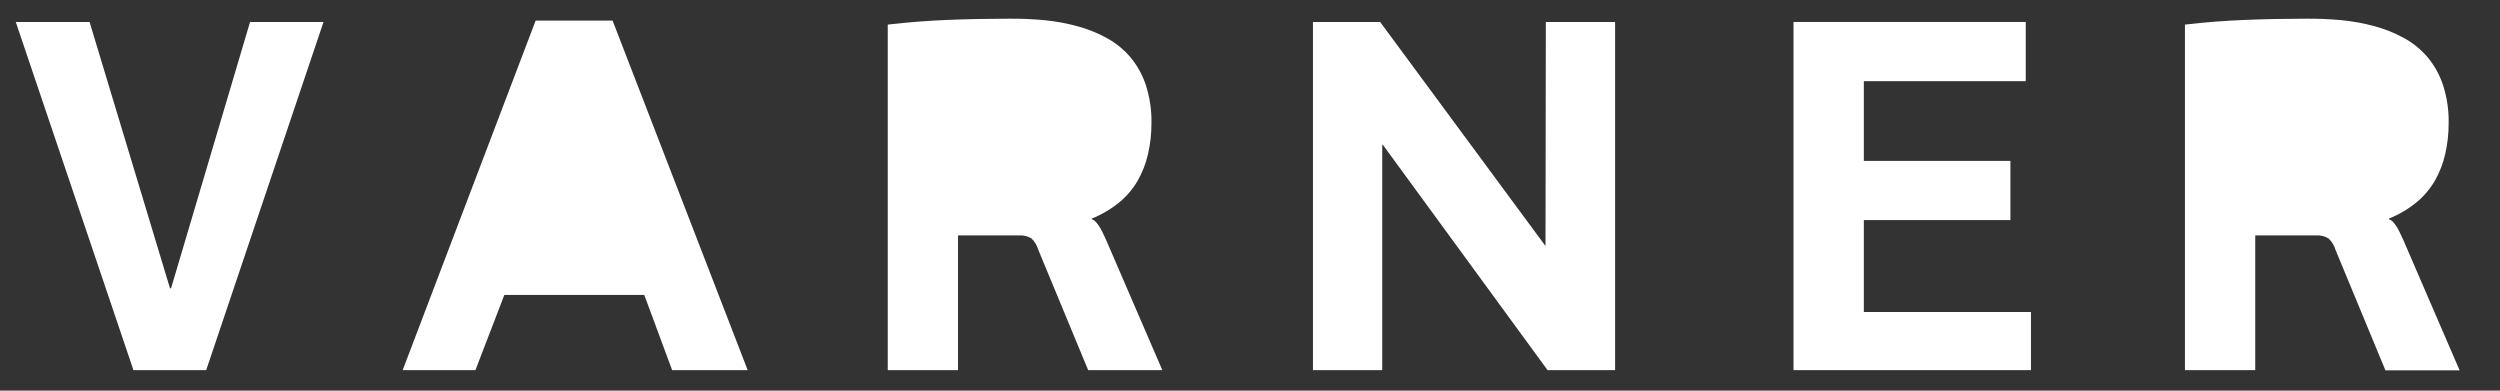 <?xml version="1.0" encoding="UTF-8"?> <svg xmlns="http://www.w3.org/2000/svg" width="128" height="20" viewBox="0 0 128 20" fill="none"><rect x="0" y="0" width="128" height="20" fill="#333333" stroke="none"/><path d="M12.803 1.125L8.758 14.761H8.704L4.586 1.125H0.807L6.832 18.951H10.557L16.564 1.125H12.803Z" fill="white"></path><path d="M27.425 1.055L20.617 18.951H24.342L25.822 15.101H32.987L34.413 18.951H38.281L31.365 1.055H27.425Z" fill="white"></path><path d="M56.632 12.283C56.595 12.213 56.553 12.123 56.507 12.016C56.461 11.909 56.405 11.803 56.345 11.696C56.288 11.591 56.22 11.492 56.141 11.402C56.081 11.321 55.996 11.259 55.9 11.226V11.189C56.409 10.986 56.883 10.707 57.307 10.361C57.686 10.05 58.006 9.672 58.252 9.248C58.494 8.821 58.672 8.361 58.779 7.883C58.898 7.364 58.957 6.833 58.955 6.3C58.966 5.644 58.87 4.99 58.67 4.365C58.499 3.841 58.23 3.354 57.877 2.93C57.539 2.533 57.13 2.201 56.672 1.95C56.197 1.689 55.691 1.485 55.167 1.344C54.609 1.192 54.04 1.088 53.464 1.032C52.863 0.977 52.26 0.952 51.656 0.957C50.635 0.957 49.602 0.977 48.556 1.018C47.51 1.059 46.476 1.14 45.453 1.259V18.951H49.05V12.053H52.145C52.376 12.033 52.608 12.085 52.807 12.204C52.972 12.363 53.094 12.562 53.158 12.783L55.714 18.951H59.511L56.632 12.283Z" fill="white"></path><path d="M79.13 12.57H79.11L70.663 1.125H67.223V18.951H70.77V7.418H70.805L79.235 18.951H82.693V1.125H79.147L79.13 12.57Z" fill="white"></path><path d="M95.428 11.268H102.933V8.238H95.428V4.156H103.718V1.125H91.828V18.951H103.985V15.975H95.428V11.268Z" fill="white"></path><path d="M123.048 12.283C123.013 12.213 122.971 12.123 122.923 12.016C122.876 11.909 122.821 11.803 122.763 11.696C122.705 11.591 122.636 11.493 122.557 11.402C122.496 11.321 122.413 11.259 122.316 11.226V11.189C122.825 10.986 123.299 10.707 123.723 10.361C124.102 10.05 124.422 9.672 124.668 9.248C124.91 8.821 125.088 8.361 125.196 7.883C125.314 7.364 125.373 6.833 125.371 6.3C125.382 5.644 125.286 4.99 125.086 4.365C124.915 3.841 124.646 3.354 124.293 2.93C123.955 2.533 123.548 2.201 123.09 1.95C122.614 1.689 122.108 1.486 121.583 1.344C121.025 1.192 120.456 1.088 119.88 1.032C119.279 0.977 118.676 0.952 118.072 0.957C117.05 0.957 116.016 0.977 114.972 1.018C113.927 1.059 112.893 1.14 111.869 1.259V18.951H115.469V12.053H118.561C118.794 12.034 119.027 12.09 119.226 12.213C119.393 12.371 119.514 12.571 119.578 12.792L122.133 18.96H125.931L123.048 12.283Z" fill="white"></path></svg> 